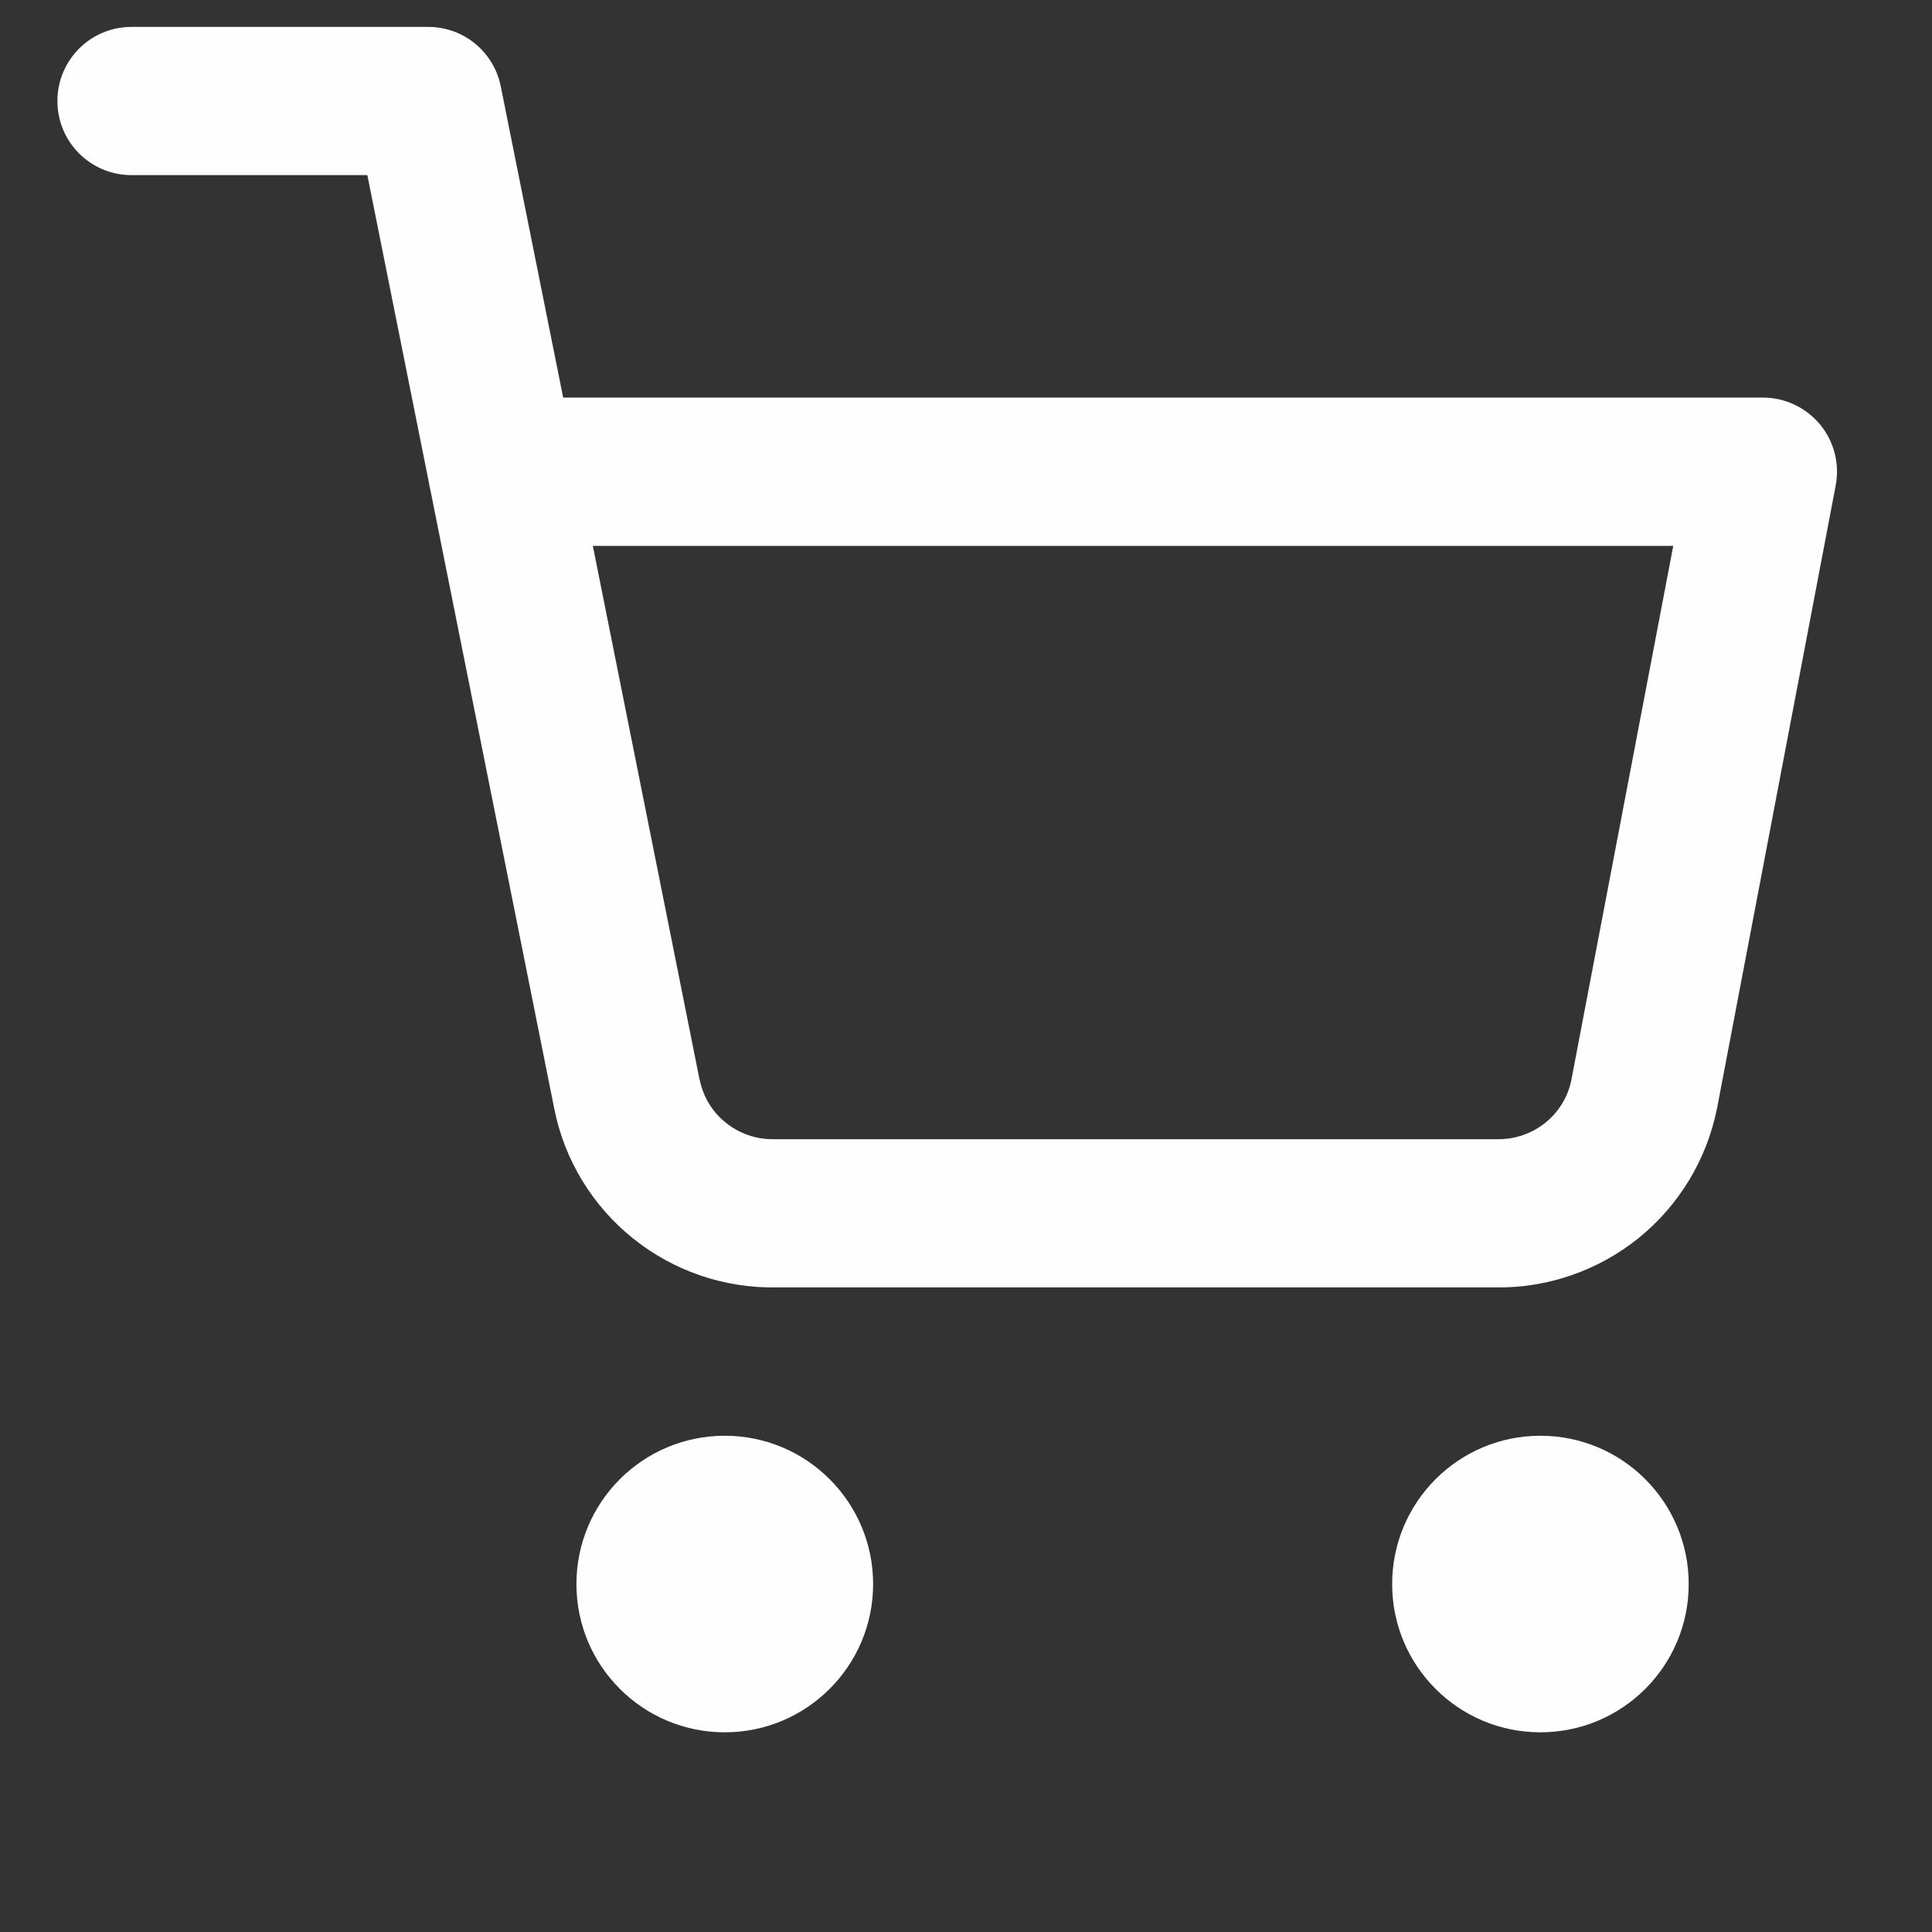 <svg width="14" height="14" viewBox="0 0 14 14" fill="none" xmlns="http://www.w3.org/2000/svg">
<rect x="0" y="0" width="14" height="14" fill="#333333" stroke="none"/>
<g clip-path="url(#clip0_1037_3225)">
<path fill-rule="evenodd" clip-rule="evenodd" d="M0.953 0.195C0.656 0.195 0.416 0.435 0.416 0.732C0.416 1.029 0.656 1.269 0.953 1.269H2.662L3.109 3.502C3.111 3.517 3.114 3.532 3.118 3.547L4.016 8.032L4.016 8.032C4.089 8.403 4.291 8.736 4.586 8.973C4.879 9.209 5.246 9.335 5.622 9.329H10.835C11.212 9.335 11.578 9.209 11.872 8.973C12.166 8.736 12.368 8.403 12.442 8.032L12.442 8.032L12.443 8.028L13.302 3.519C13.332 3.362 13.291 3.2 13.189 3.076C13.086 2.953 12.935 2.881 12.775 2.881H4.081L3.629 0.627C3.579 0.375 3.359 0.195 3.103 0.195H0.953ZM5.069 7.822L4.296 3.956H12.125L11.387 7.824C11.363 7.947 11.296 8.057 11.198 8.136C11.099 8.215 10.976 8.257 10.85 8.255L10.85 8.255H10.84H5.617V8.255L5.607 8.255C5.481 8.257 5.358 8.215 5.26 8.136C5.161 8.057 5.094 7.946 5.07 7.822L5.069 7.822ZM4.177 11.479C4.177 10.885 4.658 10.404 5.252 10.404C5.845 10.404 6.327 10.885 6.327 11.479C6.327 12.072 5.845 12.553 5.252 12.553C4.658 12.553 4.177 12.072 4.177 11.479ZM10.088 11.479C10.088 10.885 10.569 10.404 11.162 10.404C11.756 10.404 12.237 10.885 12.237 11.479C12.237 12.072 11.756 12.553 11.162 12.553C10.569 12.553 10.088 12.072 10.088 11.479Z" fill="#FEFEFE"/>
</g>
<defs>
<clipPath id="clip0_1037_3225">
<rect width="12.896" height="12.896" fill="white" transform="translate(0.416 0.195)"/>
</clipPath>
</defs>
</svg>

